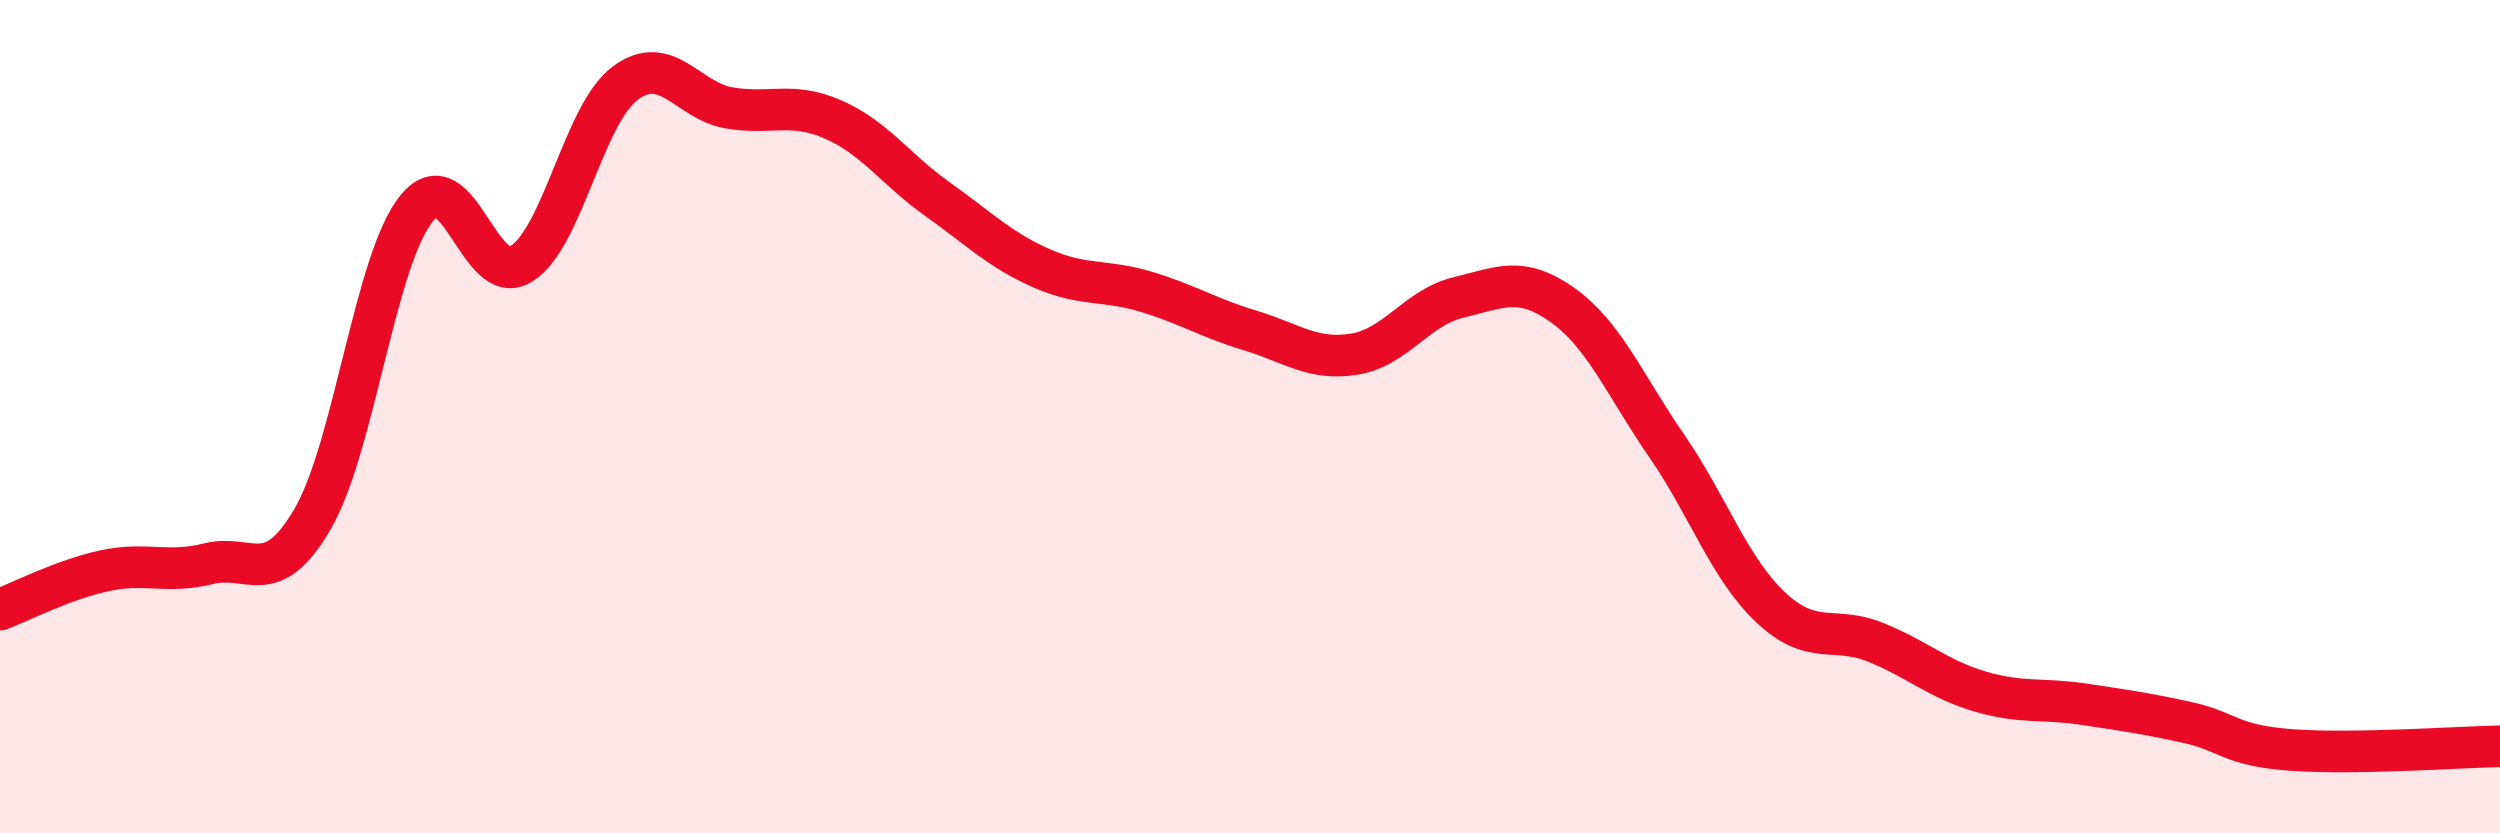
    <svg width="60" height="20" viewBox="0 0 60 20" xmlns="http://www.w3.org/2000/svg">
      <path
        d="M 0,14.63 C 0.5,14.44 1.5,13.92 2.5,13.7 C 3.5,13.48 4,13.78 5,13.53 C 6,13.28 6.5,14.17 7.5,12.46 C 8.5,10.75 9,6.22 10,5 C 11,3.78 11.5,6.94 12.5,6.34 C 13.5,5.74 14,2.75 15,2 C 16,1.25 16.5,2.42 17.5,2.59 C 18.5,2.76 19,2.43 20,2.87 C 21,3.31 21.5,4.07 22.5,4.78 C 23.5,5.49 24,6 25,6.44 C 26,6.88 26.5,6.7 27.5,7 C 28.5,7.3 29,7.63 30,7.93 C 31,8.23 31.5,8.66 32.5,8.5 C 33.5,8.34 34,7.38 35,7.14 C 36,6.9 36.5,6.61 37.5,7.32 C 38.5,8.03 39,9.25 40,10.7 C 41,12.15 41.5,13.64 42.5,14.58 C 43.5,15.52 44,15.01 45,15.41 C 46,15.81 46.5,16.29 47.5,16.59 C 48.5,16.89 49,16.75 50,16.9 C 51,17.05 51.5,17.12 52.5,17.34 C 53.5,17.56 53.5,17.89 55,18 C 56.5,18.11 59,17.93 60,17.91L60 20L0 20Z"
        fill="#EB0A25"
        opacity="0.1"
        stroke-linecap="round"
        stroke-linejoin="round"
      />
      <path
        d="M 0,14.63 C 0.5,14.44 1.5,13.92 2.5,13.7 C 3.5,13.48 4,13.78 5,13.53 C 6,13.28 6.5,14.17 7.5,12.46 C 8.5,10.75 9,6.22 10,5 C 11,3.78 11.5,6.94 12.5,6.34 C 13.5,5.74 14,2.75 15,2 C 16,1.25 16.5,2.42 17.5,2.59 C 18.5,2.76 19,2.43 20,2.87 C 21,3.31 21.5,4.07 22.5,4.78 C 23.5,5.49 24,6 25,6.44 C 26,6.88 26.5,6.7 27.5,7 C 28.5,7.3 29,7.63 30,7.93 C 31,8.23 31.5,8.66 32.5,8.5 C 33.5,8.34 34,7.38 35,7.14 C 36,6.9 36.5,6.61 37.5,7.32 C 38.5,8.03 39,9.25 40,10.7 C 41,12.15 41.5,13.64 42.5,14.58 C 43.5,15.52 44,15.01 45,15.41 C 46,15.81 46.5,16.29 47.5,16.59 C 48.5,16.89 49,16.75 50,16.9 C 51,17.05 51.5,17.12 52.5,17.34 C 53.5,17.56 53.5,17.89 55,18 C 56.5,18.11 59,17.93 60,17.91"
        stroke="#EB0A25"
        stroke-width="1"
        fill="none"
        stroke-linecap="round"
        stroke-linejoin="round"
      />
    </svg>
  